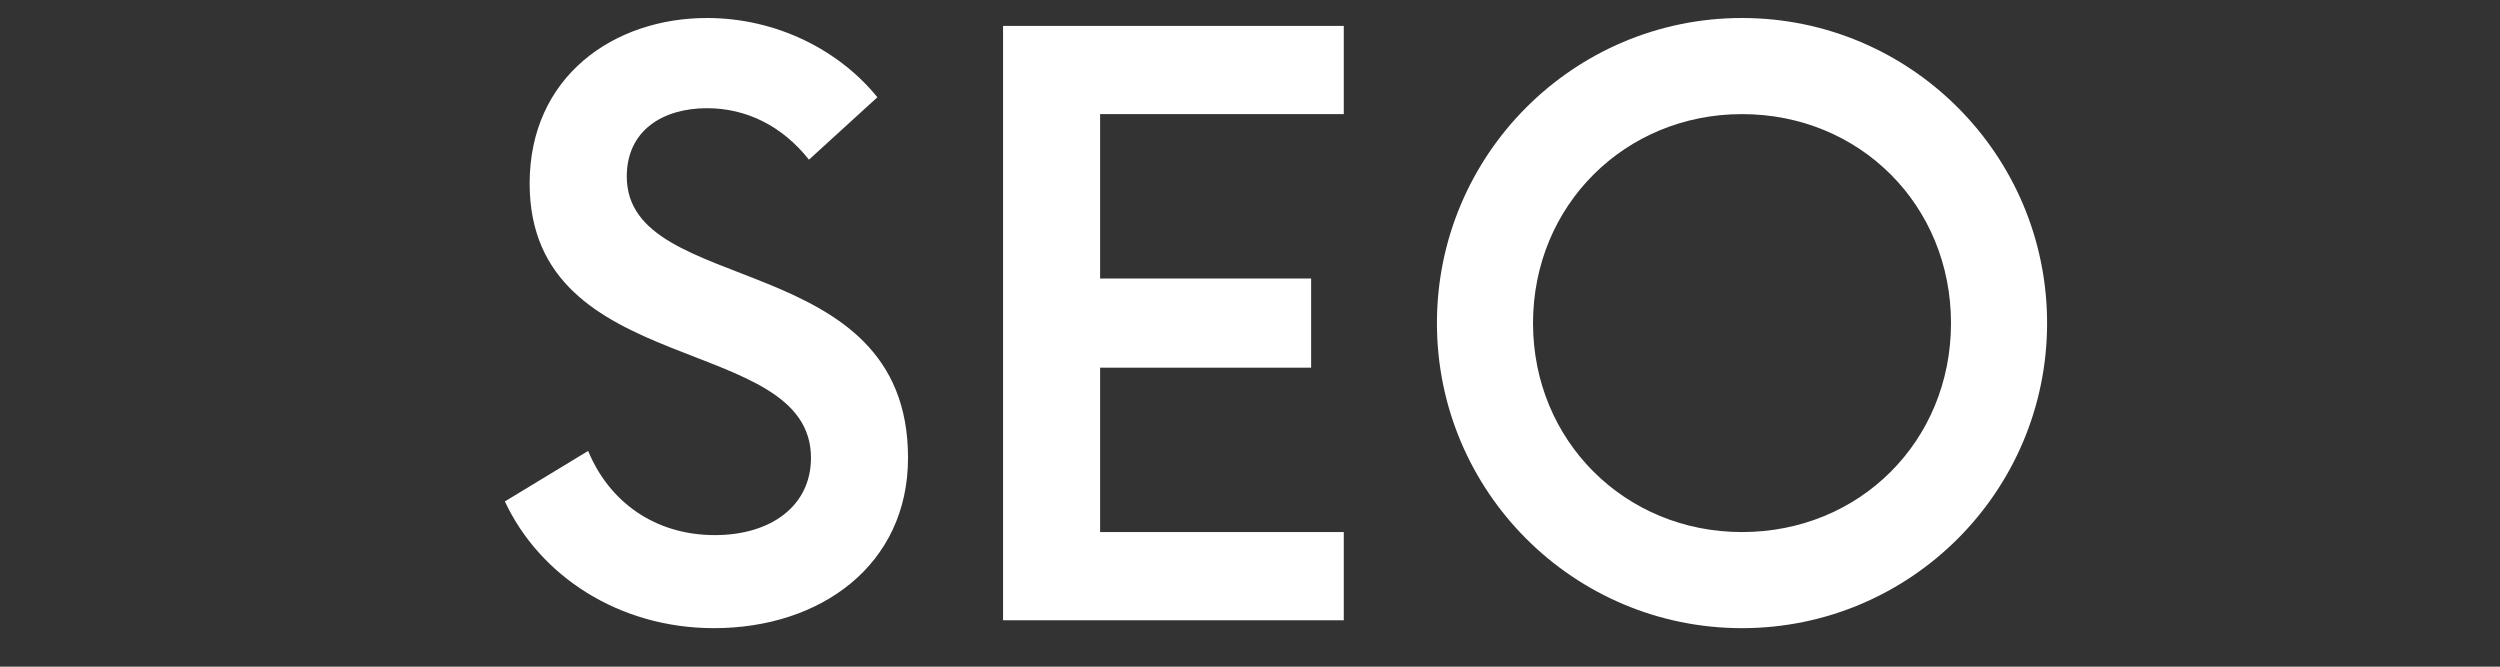 <svg xmlns="http://www.w3.org/2000/svg" xmlns:xlink="http://www.w3.org/1999/xlink" width="150" zoomAndPan="magnify" viewBox="0 0 112.5 30" height="40" preserveAspectRatio="xMidYMid meet" version="1.0"><rect x="0" y="0" width="112.5" height="30" fill="#333333" stroke="none"/><defs><g/></defs><g fill="#ffffff" fill-opacity="1"><g transform="translate(21.74, 27.912)"><g><path d="M 10.387 0.355 C 15.199 0.355 19.121 -2.496 19.121 -7.309 C 19.121 -16.805 6.465 -14.488 6.465 -19.969 C 6.465 -22.062 8.113 -23.043 10.074 -23.043 C 11.855 -23.043 13.461 -22.242 14.664 -20.727 L 17.742 -23.535 C 16.047 -25.629 13.238 -27.102 10.074 -27.102 C 5.883 -27.102 2.094 -24.473 2.094 -19.656 C 2.094 -10.785 14.754 -12.973 14.754 -7.309 C 14.754 -5.125 12.926 -3.832 10.43 -3.832 C 7.711 -3.832 5.66 -5.348 4.727 -7.621 L 0.98 -5.348 C 2.539 -2.004 6.105 0.355 10.387 0.355 Z M 10.387 0.355 "/></g></g></g><g fill="#ffffff" fill-opacity="1"><g transform="translate(41.974, 27.912)"><g><path d="M 18.496 -22.777 L 18.496 -26.746 L 3.164 -26.746 L 3.164 0 L 18.496 0 L 18.496 -3.969 L 7.531 -3.969 L 7.531 -11.367 L 17.027 -11.367 L 17.027 -15.379 L 7.531 -15.379 L 7.531 -22.777 Z M 18.496 -22.777 "/></g></g></g><g fill="#ffffff" fill-opacity="1"><g transform="translate(62.744, 27.912)"><g><path d="M 15.645 0.355 C 23.223 0.355 29.375 -5.793 29.375 -13.371 C 29.375 -20.949 23.223 -27.102 15.645 -27.102 C 8.066 -27.102 1.918 -20.949 1.918 -13.371 C 1.918 -5.793 8.066 0.355 15.645 0.355 Z M 15.645 -3.969 C 10.387 -3.969 6.242 -8.066 6.242 -13.371 C 6.242 -18.676 10.387 -22.777 15.645 -22.777 C 20.949 -22.777 25.051 -18.676 25.051 -13.371 C 25.051 -8.066 20.949 -3.969 15.645 -3.969 Z M 15.645 -3.969 "/></g></g></g></svg>